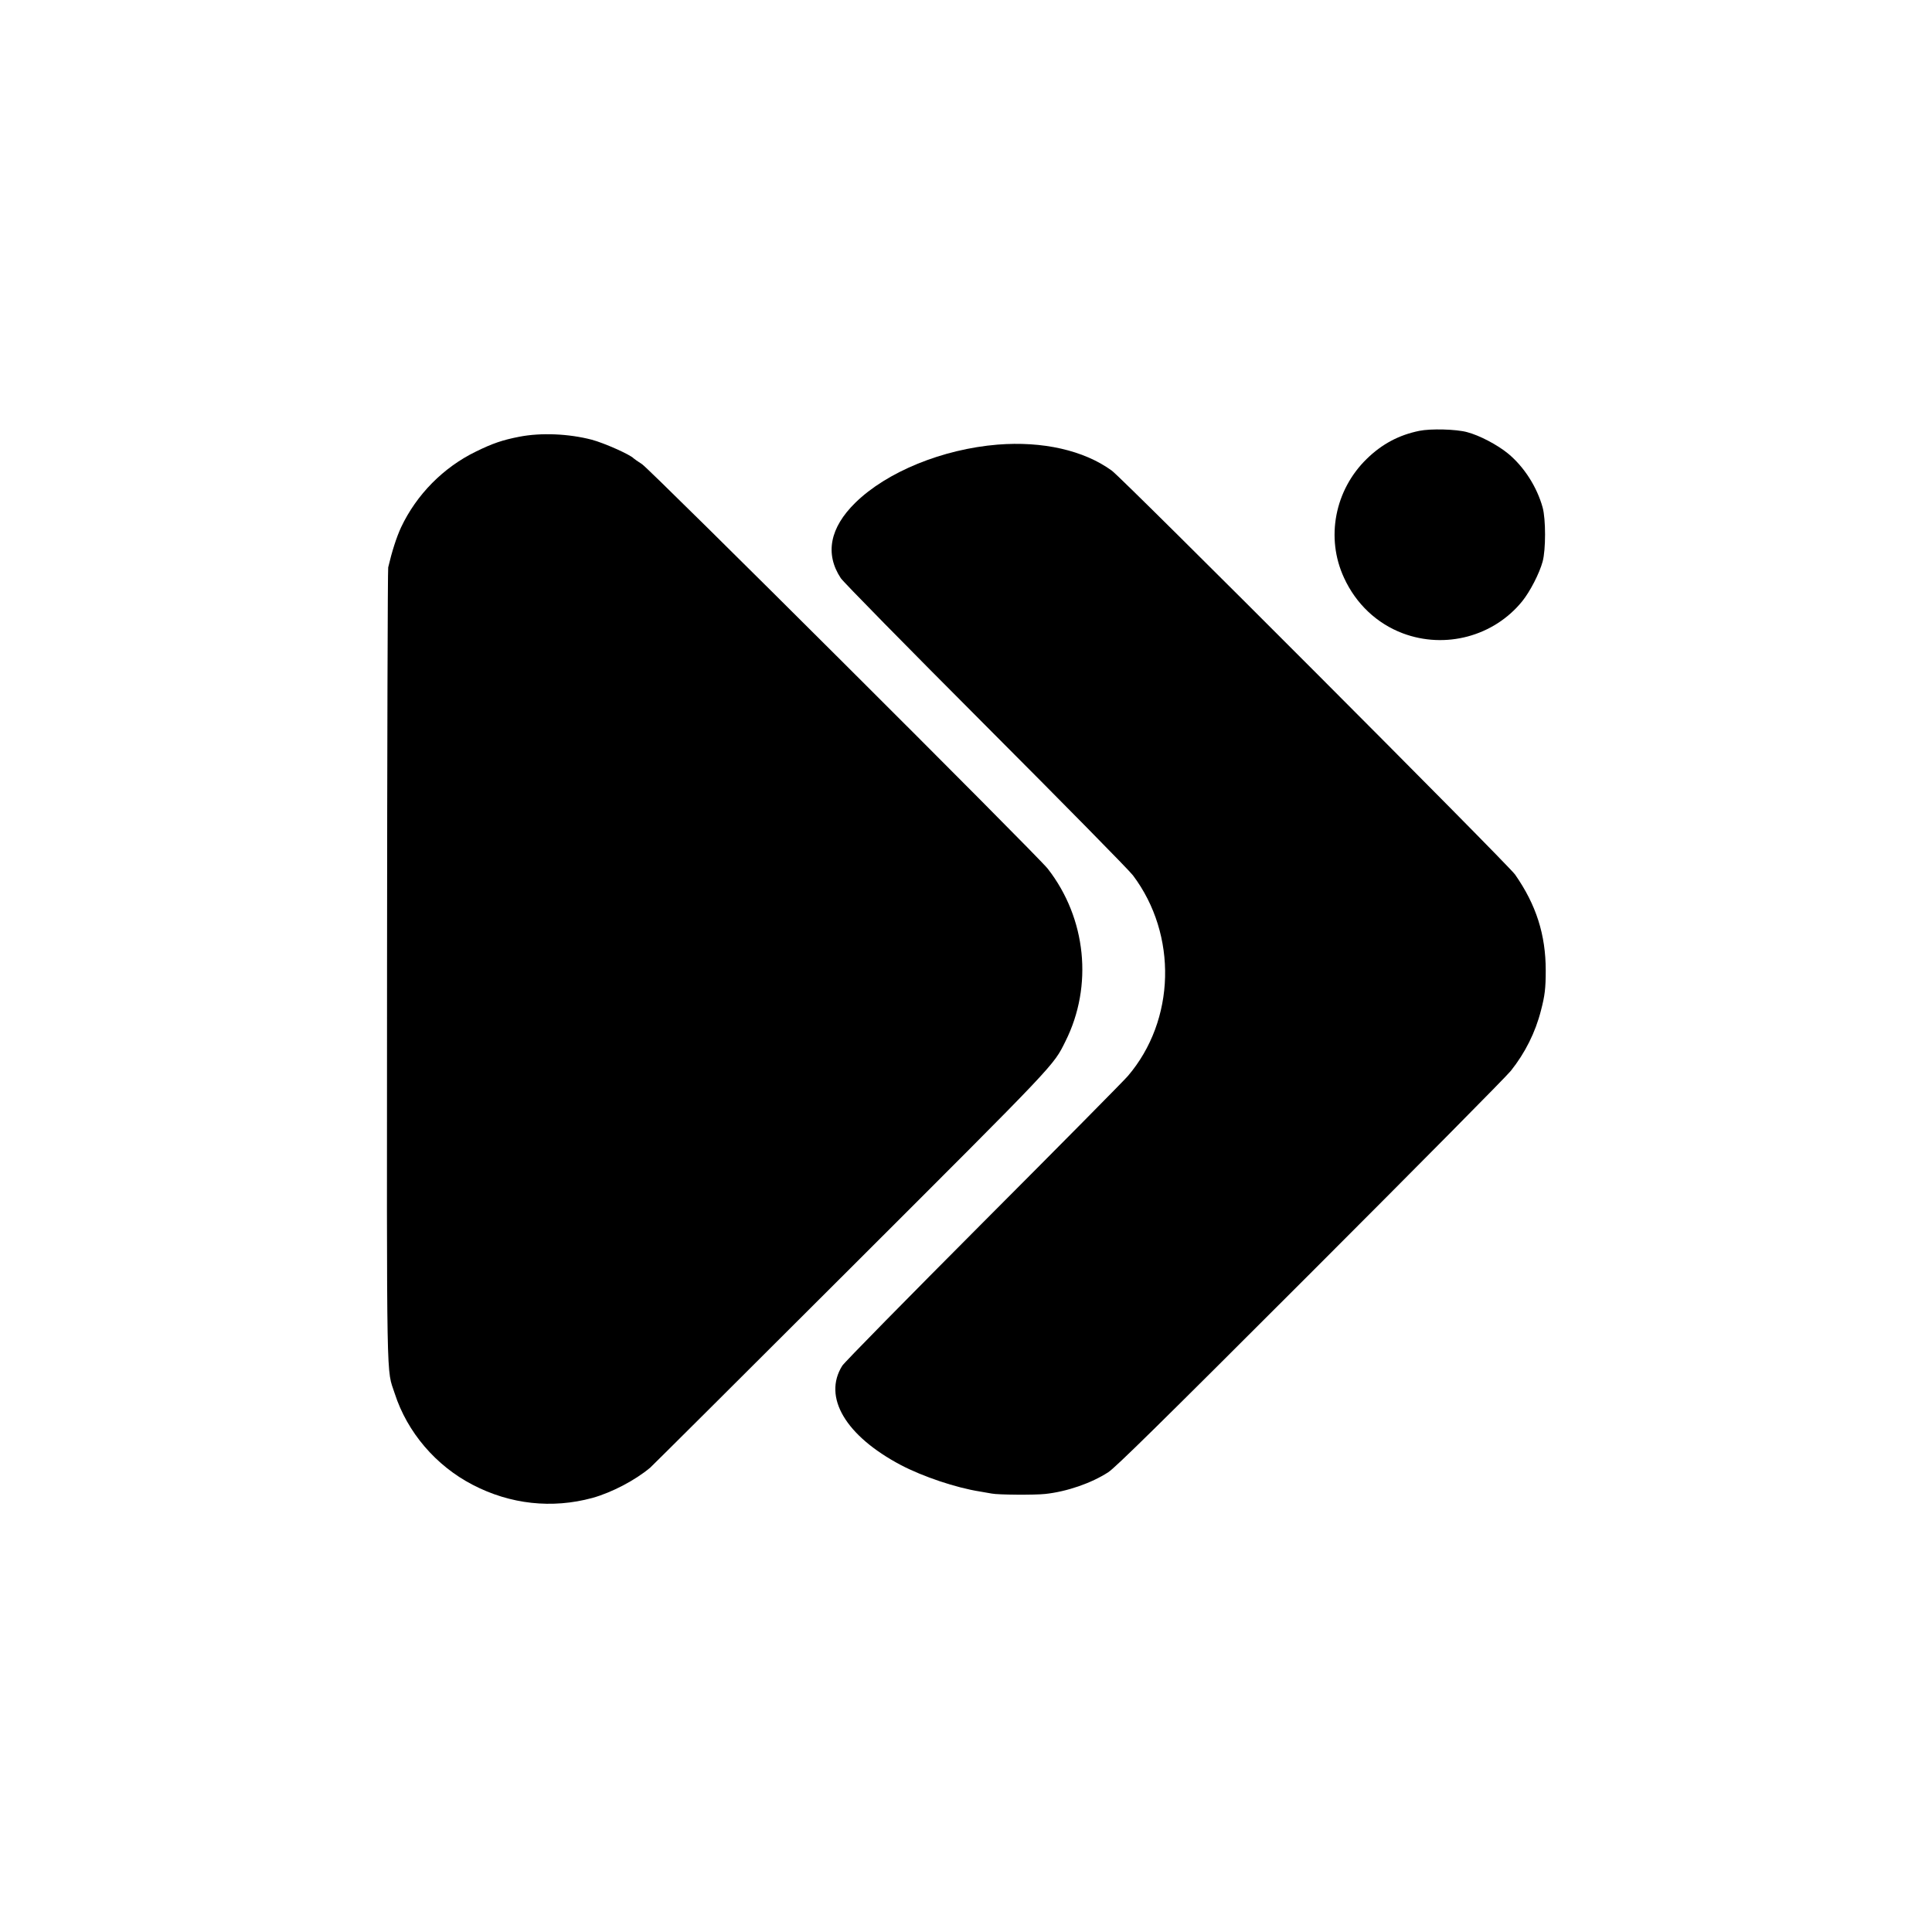 <?xml version="1.0" standalone="no"?>
<!DOCTYPE svg PUBLIC "-//W3C//DTD SVG 20010904//EN"
 "http://www.w3.org/TR/2001/REC-SVG-20010904/DTD/svg10.dtd">
<svg version="1.0" xmlns="http://www.w3.org/2000/svg"
 width="1500pt" height="1500pt" viewBox="0 0 1500 1500"
 preserveAspectRatio="xMidYMid meet">
<g transform="translate(0,1500) scale(0.1,-0.1)"
fill="#000000" stroke="none">
<path d="M11020 11655 c-158 -32 -290 -102 -408 -217 -249 -242 -321 -614
-177 -924 93 -203 255 -355 456 -431 330 -124 705 -24 926 247 62 76 135 218
160 310 25 92 25 329 0 420 -44 159 -144 316 -269 419 -83 68 -222 141 -318
166 -84 23 -282 28 -370 10z"/>
<path d="M4031 11609 c-129 -25 -208 -52 -336 -115 -253 -123 -461 -334 -581
-588 -36 -78 -71 -187 -100 -311 -4 -16 -8 -1404 -9 -3084 -2 -3374 -6 -3127
60 -3331 97 -300 319 -560 605 -708 292 -152 616 -187 929 -102 151 42 332
137 449 235 18 16 715 710 1550 1544 1618 1616 1579 1575 1674 1766 216 431
162 956 -137 1340 -82 105 -3081 3095 -3150 3141 -33 21 -62 42 -65 45 -26 29
-228 119 -325 145 -180 47 -396 56 -564 23z"/>
<path d="M7745 11548 c-427 -35 -859 -211 -1104 -451 -198 -194 -238 -397
-113 -586 20 -30 510 -529 1125 -1145 599 -600 1114 -1123 1143 -1162 348
-462 331 -1126 -40 -1559 -28 -33 -532 -543 -1120 -1132 -588 -590 -1082
-1092 -1097 -1117 -152 -243 26 -544 456 -771 172 -90 428 -176 613 -205 37
-6 78 -13 92 -16 47 -10 335 -12 415 -3 169 18 359 84 490 169 58 39 384 359
1570 1545 823 823 1523 1530 1555 1571 111 139 191 299 234 469 30 114 37 173
37 310 0 278 -74 510 -238 745 -55 79 -3046 3075 -3131 3136 -217 158 -538
230 -887 202z"/>
</g>
</svg>
